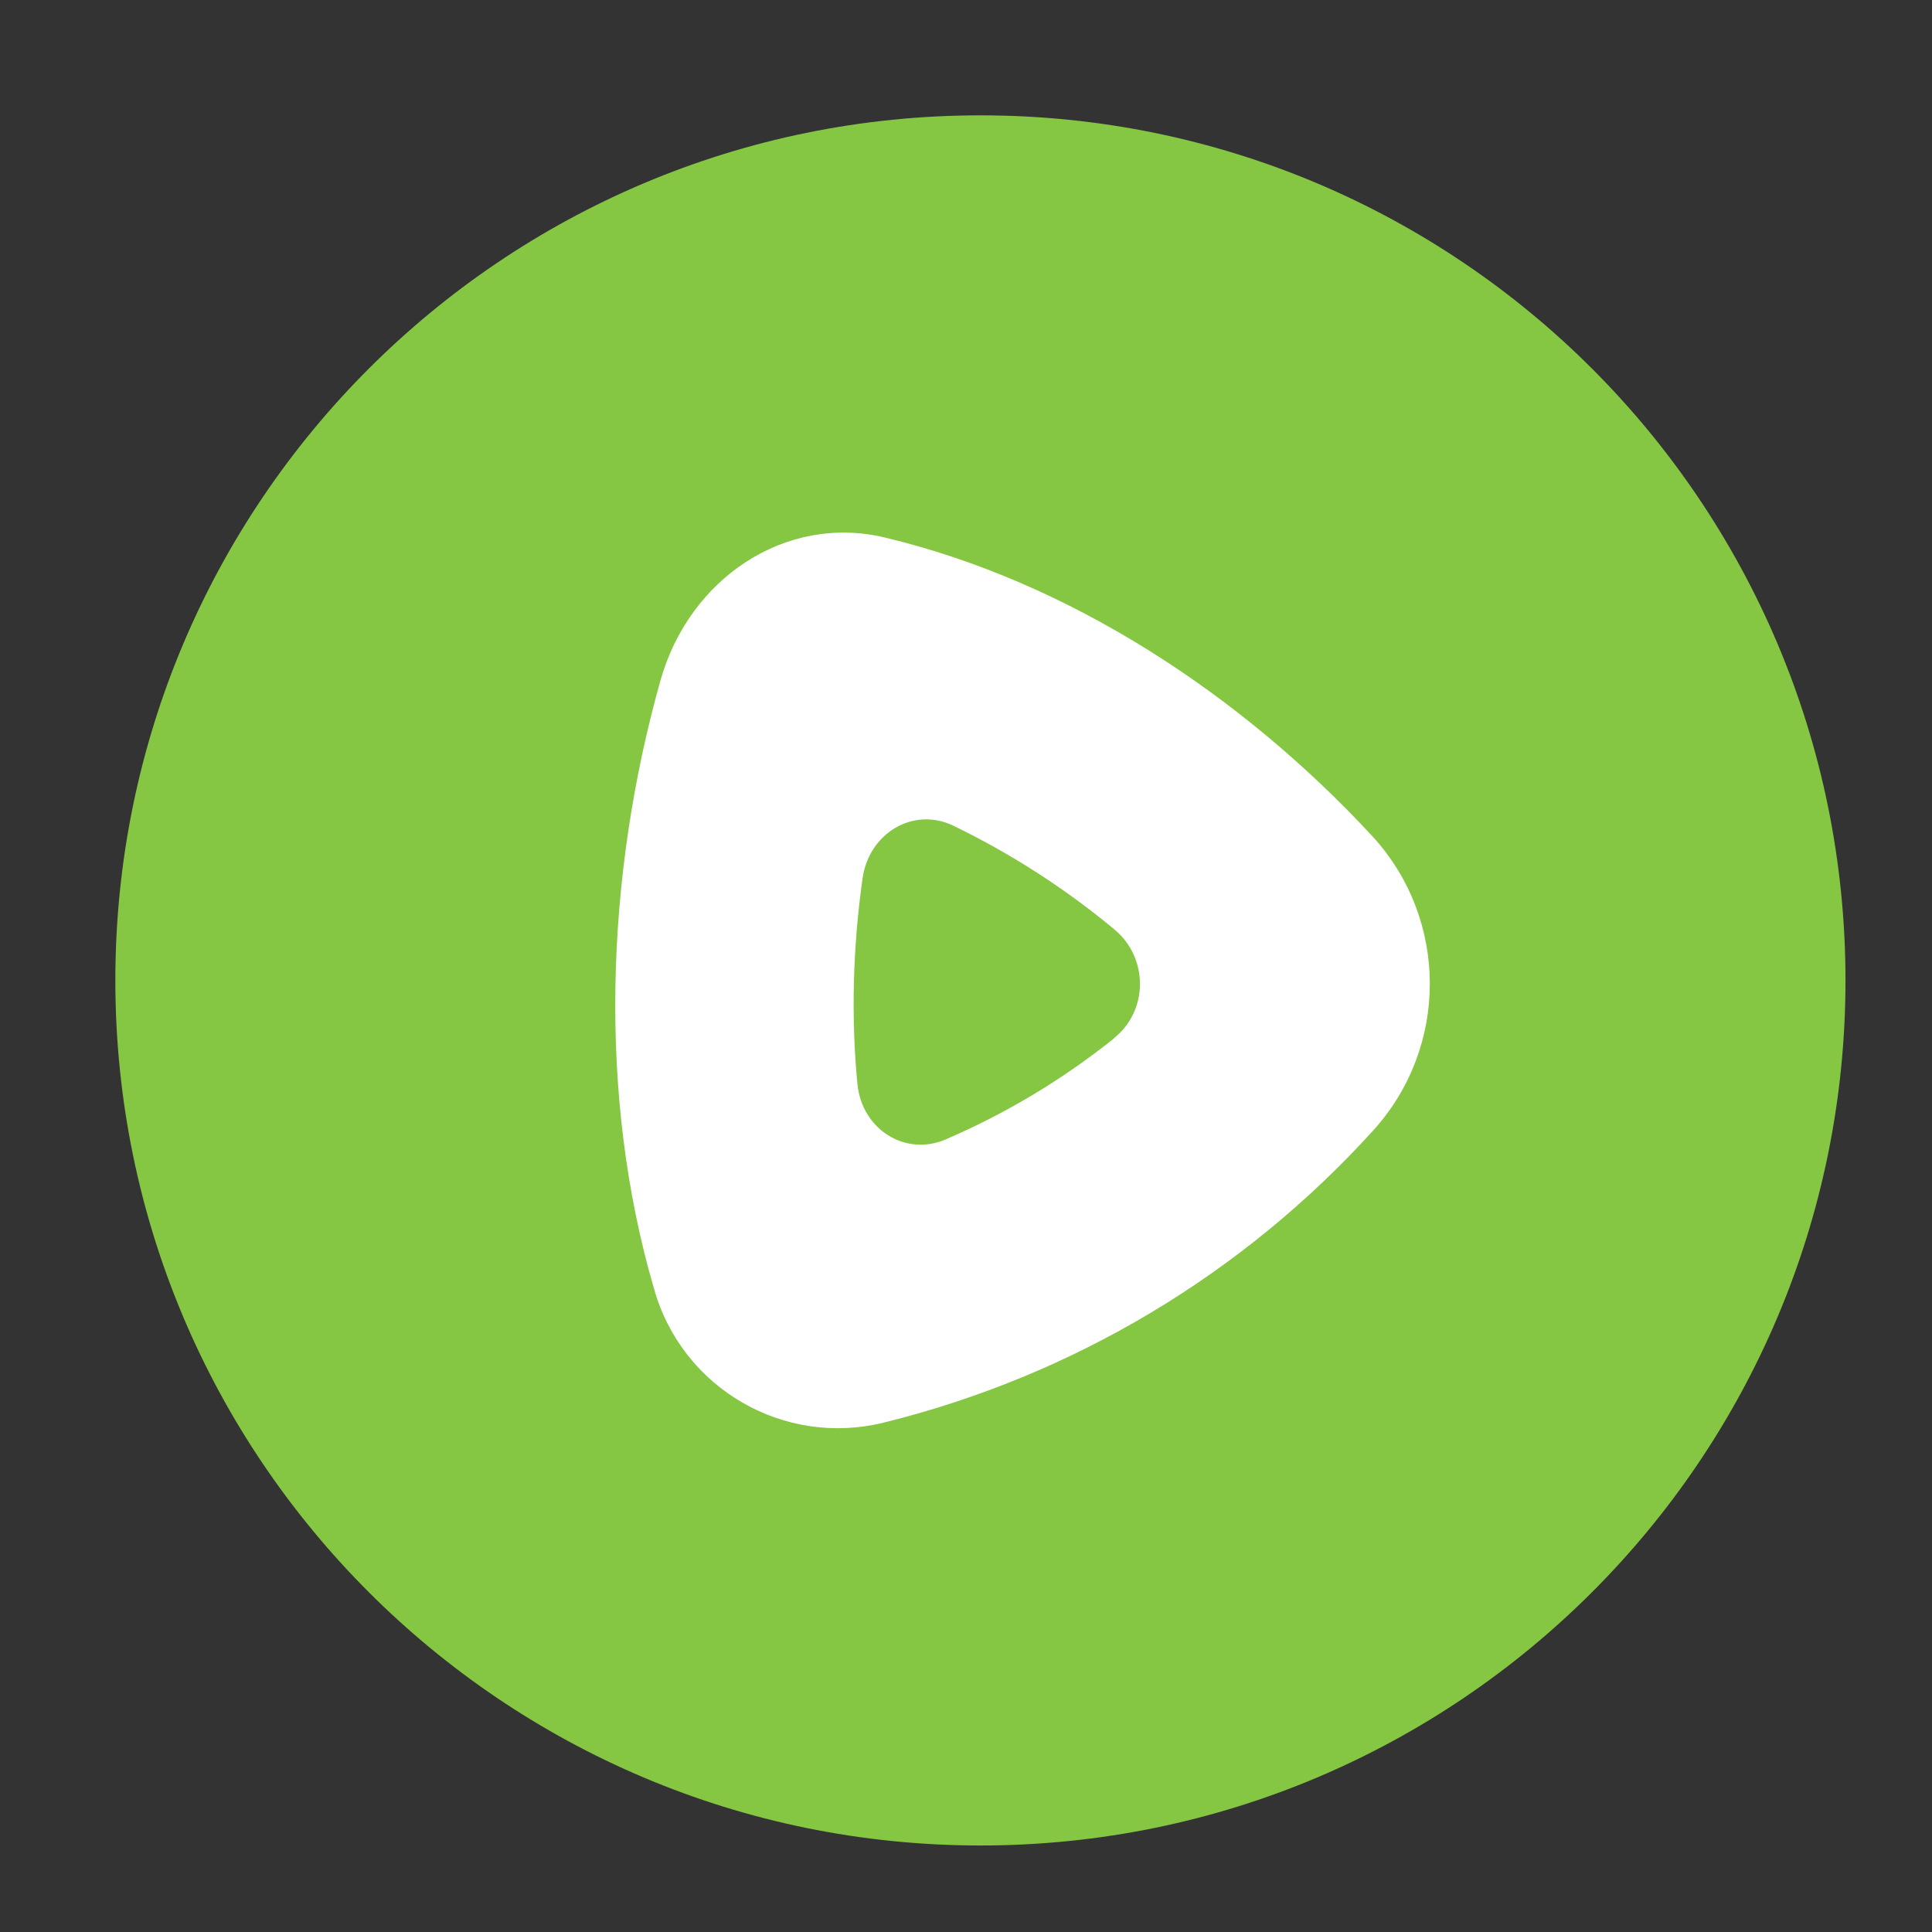 <?xml version="1.0" encoding="utf-8"?>
<!-- Generator: Adobe Illustrator 15.0.0, SVG Export Plug-In . SVG Version: 6.00 Build 0)  -->
<!DOCTYPE svg PUBLIC "-//W3C//DTD SVG 1.1//EN" "http://www.w3.org/Graphics/SVG/1.1/DTD/svg11.dtd">
<svg version="1.1" id="Layer_1" xmlns="http://www.w3.org/2000/svg" xmlns:xlink="http://www.w3.org/1999/xlink" x="0px" y="0px"
	 width="67px" height="67px" viewBox="0 0 67 67" enable-background="new 0 0 67 67" xml:space="preserve">
<rect x="0" y="0" width="67" height="67" fill="#333333" stroke="none"/>
<path fill="#85C742" d="M34,64C17.432,64,4,50.568,4,34C4,17.431,17.432,4,34,4c16.568,0,30,13.431,30,30C64,50.568,50.568,64,34,64
	z"/>
<path fill="#FFFFFF" d="M38.633,36c1.2-0.949,1.2-2.799,0-3.779c-1.708-1.418-3.581-2.623-5.58-3.59c-1.38-0.66-2.92,0.26-3.14,1.83
	c-0.34,2.398-0.4,4.82-0.18,7.119c0.15,1.59,1.67,2.541,3.07,1.93c2.091-0.9,4.052-2.076,5.83-3.5V36z M47.603,29.01
	c2.635,2.883,2.643,7.297,0.021,10.191c-4.521,4.988-10.425,8.514-16.96,10.129c-3.475,0.869-7.011-1.182-7.98-4.629
	c-1.97-6.73-1.68-14.342,0.22-21.102c1-3.549,4.34-5.779,7.78-4.959C37.054,20.16,43.033,24.07,47.603,29.01z"/>
</svg>
